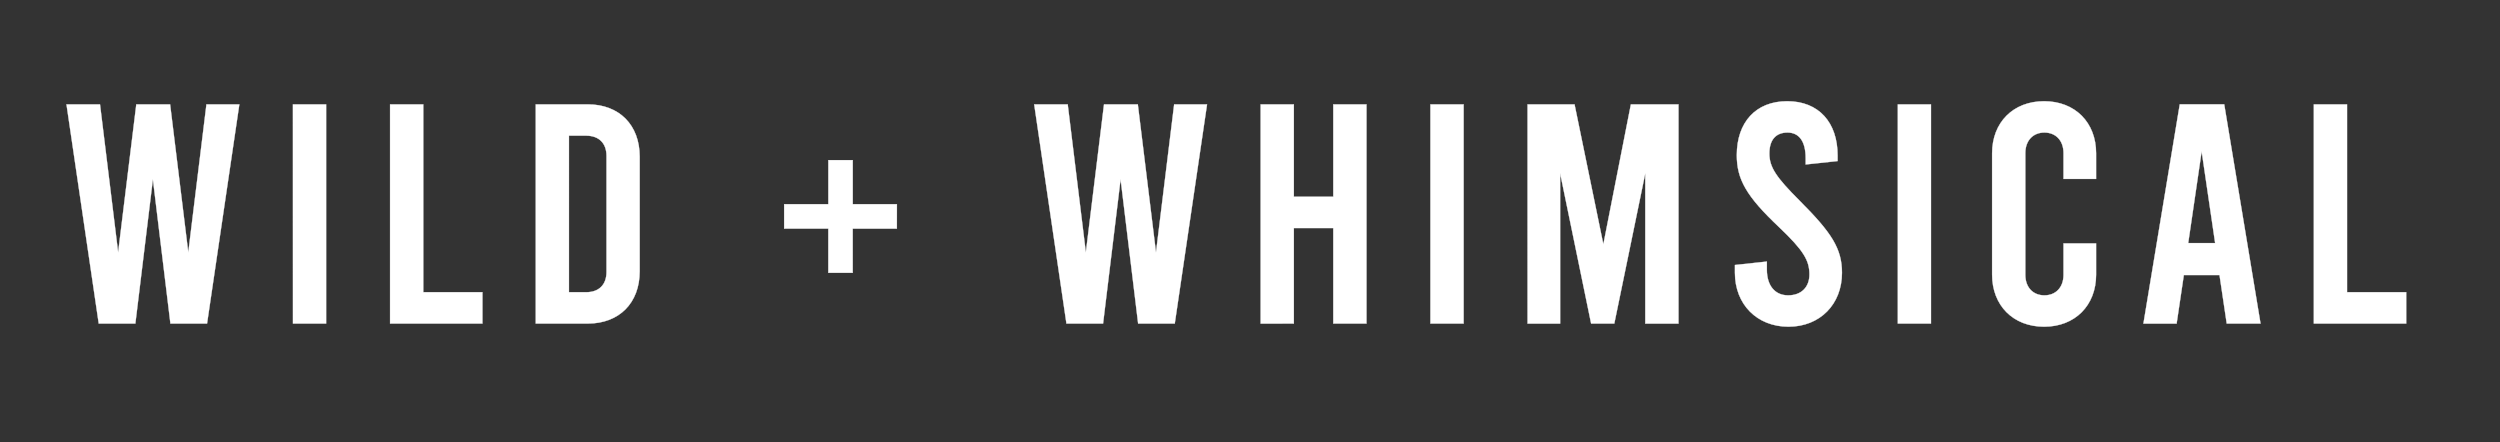 <svg width="71" height="12.554" viewBox="0 0 71 12.554" xmlns="http://www.w3.org/2000/svg"><rect x="0" y="0" width="71" height="12.554" fill="#333333" stroke="none"/><g fill="#fff" stroke="#fff"><path d="M5.863 2.964L5.347 7.17l-.516-4.206h-.96L3.355 7.17 2.84 2.964h-.952l.916 6.225h1.04l.498-4.1.498 4.1h1.04l.917-6.225zM8.32 9.189h.942V2.964h-.943zM11.078 9.189h2.623v-.89h-1.68V2.964h-.943zM15.215 9.189h1.476c.898 0 1.476-.587 1.476-1.485V4.449c0-.898-.578-1.485-1.476-1.485h-1.476zm.943-.89V3.853h.489c.364 0 .578.214.578.578v3.29c0 .365-.214.578-.578.578zM25.472 5.8h-1.254V4.548h-.693V5.8H22.27v.693h1.254v1.254h.693V6.494h1.254zM33.346 2.964L32.83 7.17l-.516-4.206h-.96l-.516 4.206-.515-4.206h-.952l.916 6.225h1.04l.498-4.1.498 4.1h1.04l.917-6.225zM36.745 9.189V6.477h1.12v2.712h.943V2.964h-.943v2.623h-1.12V2.964h-.943V9.19zM40.624 9.189h.943V2.964h-.943zM46.317 2.964l-.782 3.975-.818-3.975h-1.334V9.19h.925V4.92l.88 4.269h.658l.88-4.269V9.19h.943V2.964zM50.792 9.278c.898 0 1.52-.64 1.52-1.53 0-.685-.293-1.138-1.2-2.045-.667-.667-.862-.952-.862-1.343s.186-.596.515-.596c.33 0 .516.25.516.73v.177l.907-.097v-.16c0-.934-.533-1.539-1.431-1.539-.899 0-1.432.605-1.432 1.53 0 .684.267 1.165 1.2 2.045.703.667.863.951.863 1.343 0 .364-.231.595-.605.595-.373 0-.604-.275-.604-.729v-.231l-.907.098v.222c0 .89.622 1.53 1.52 1.53zM53.898 9.189h.942V2.964h-.942zM58.052 9.278c.88 0 1.477-.605 1.477-1.476v-.89h-.925v.89c0 .364-.223.586-.543.586-.32 0-.542-.222-.542-.586v-3.45c0-.365.222-.588.542-.588.32 0 .543.223.543.587v.73h.925v-.73c0-.871-.596-1.476-1.477-1.476-.88 0-1.476.605-1.476 1.476v3.45c0 .872.596 1.477 1.476 1.477zM63.239 9.189h.96l-1.031-6.225h-1.263L60.873 9.19h.943l.205-1.379h1.013zm-1.094-2.286l.382-2.605.383 2.605zM65.713 9.189h2.623v-.89h-1.68V2.964h-.943z" stroke-width=".009"/></g></svg>